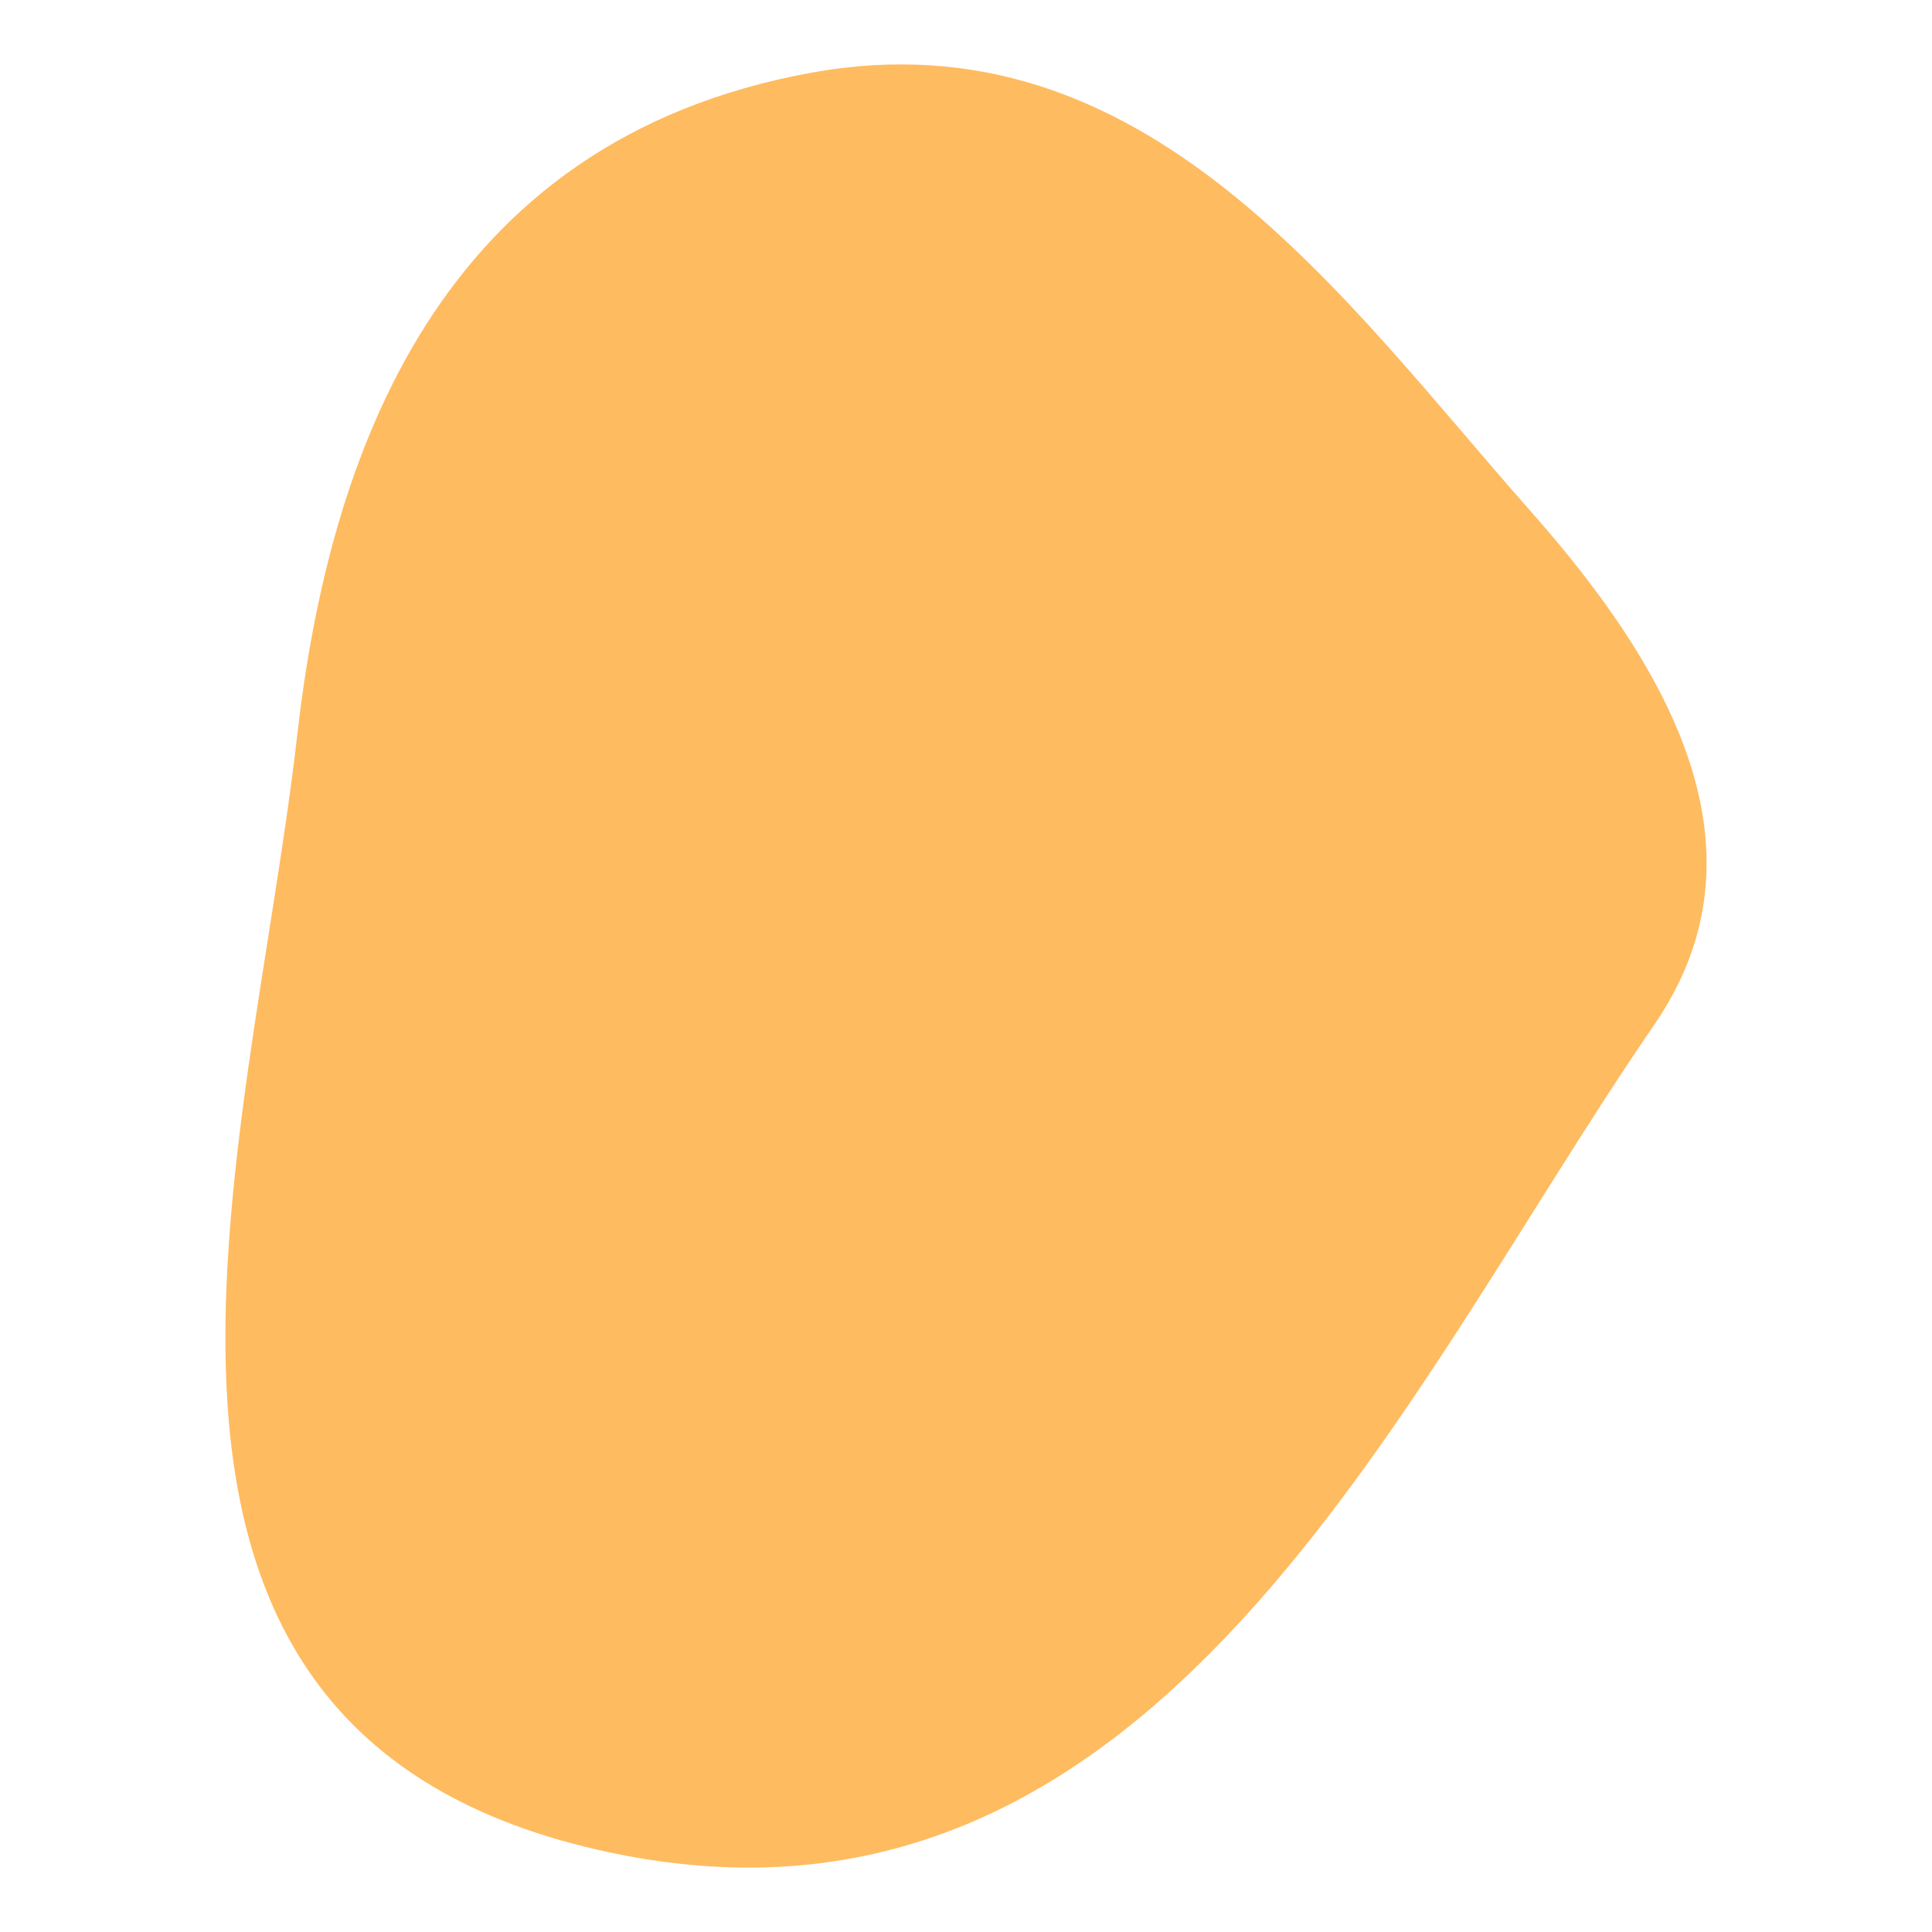 <svg xmlns="http://www.w3.org/2000/svg" width="120" height="120" viewBox="0 0 120 120" fill="none">
<path fill-rule="evenodd" clip-rule="evenodd" d="M18.459 45.684C20.435 28.318 27.181 8.736 50.39 4.516C71.223 0.728 83.44 18.608 95.074 31.755C103.954 41.79 110.076 52.993 102.736 63.67C86.918 86.68 71.717 122.282 37.815 115.047C3.45 107.714 15.502 71.68 18.459 45.684Z" fill="#FFBB60"/>
</svg>

